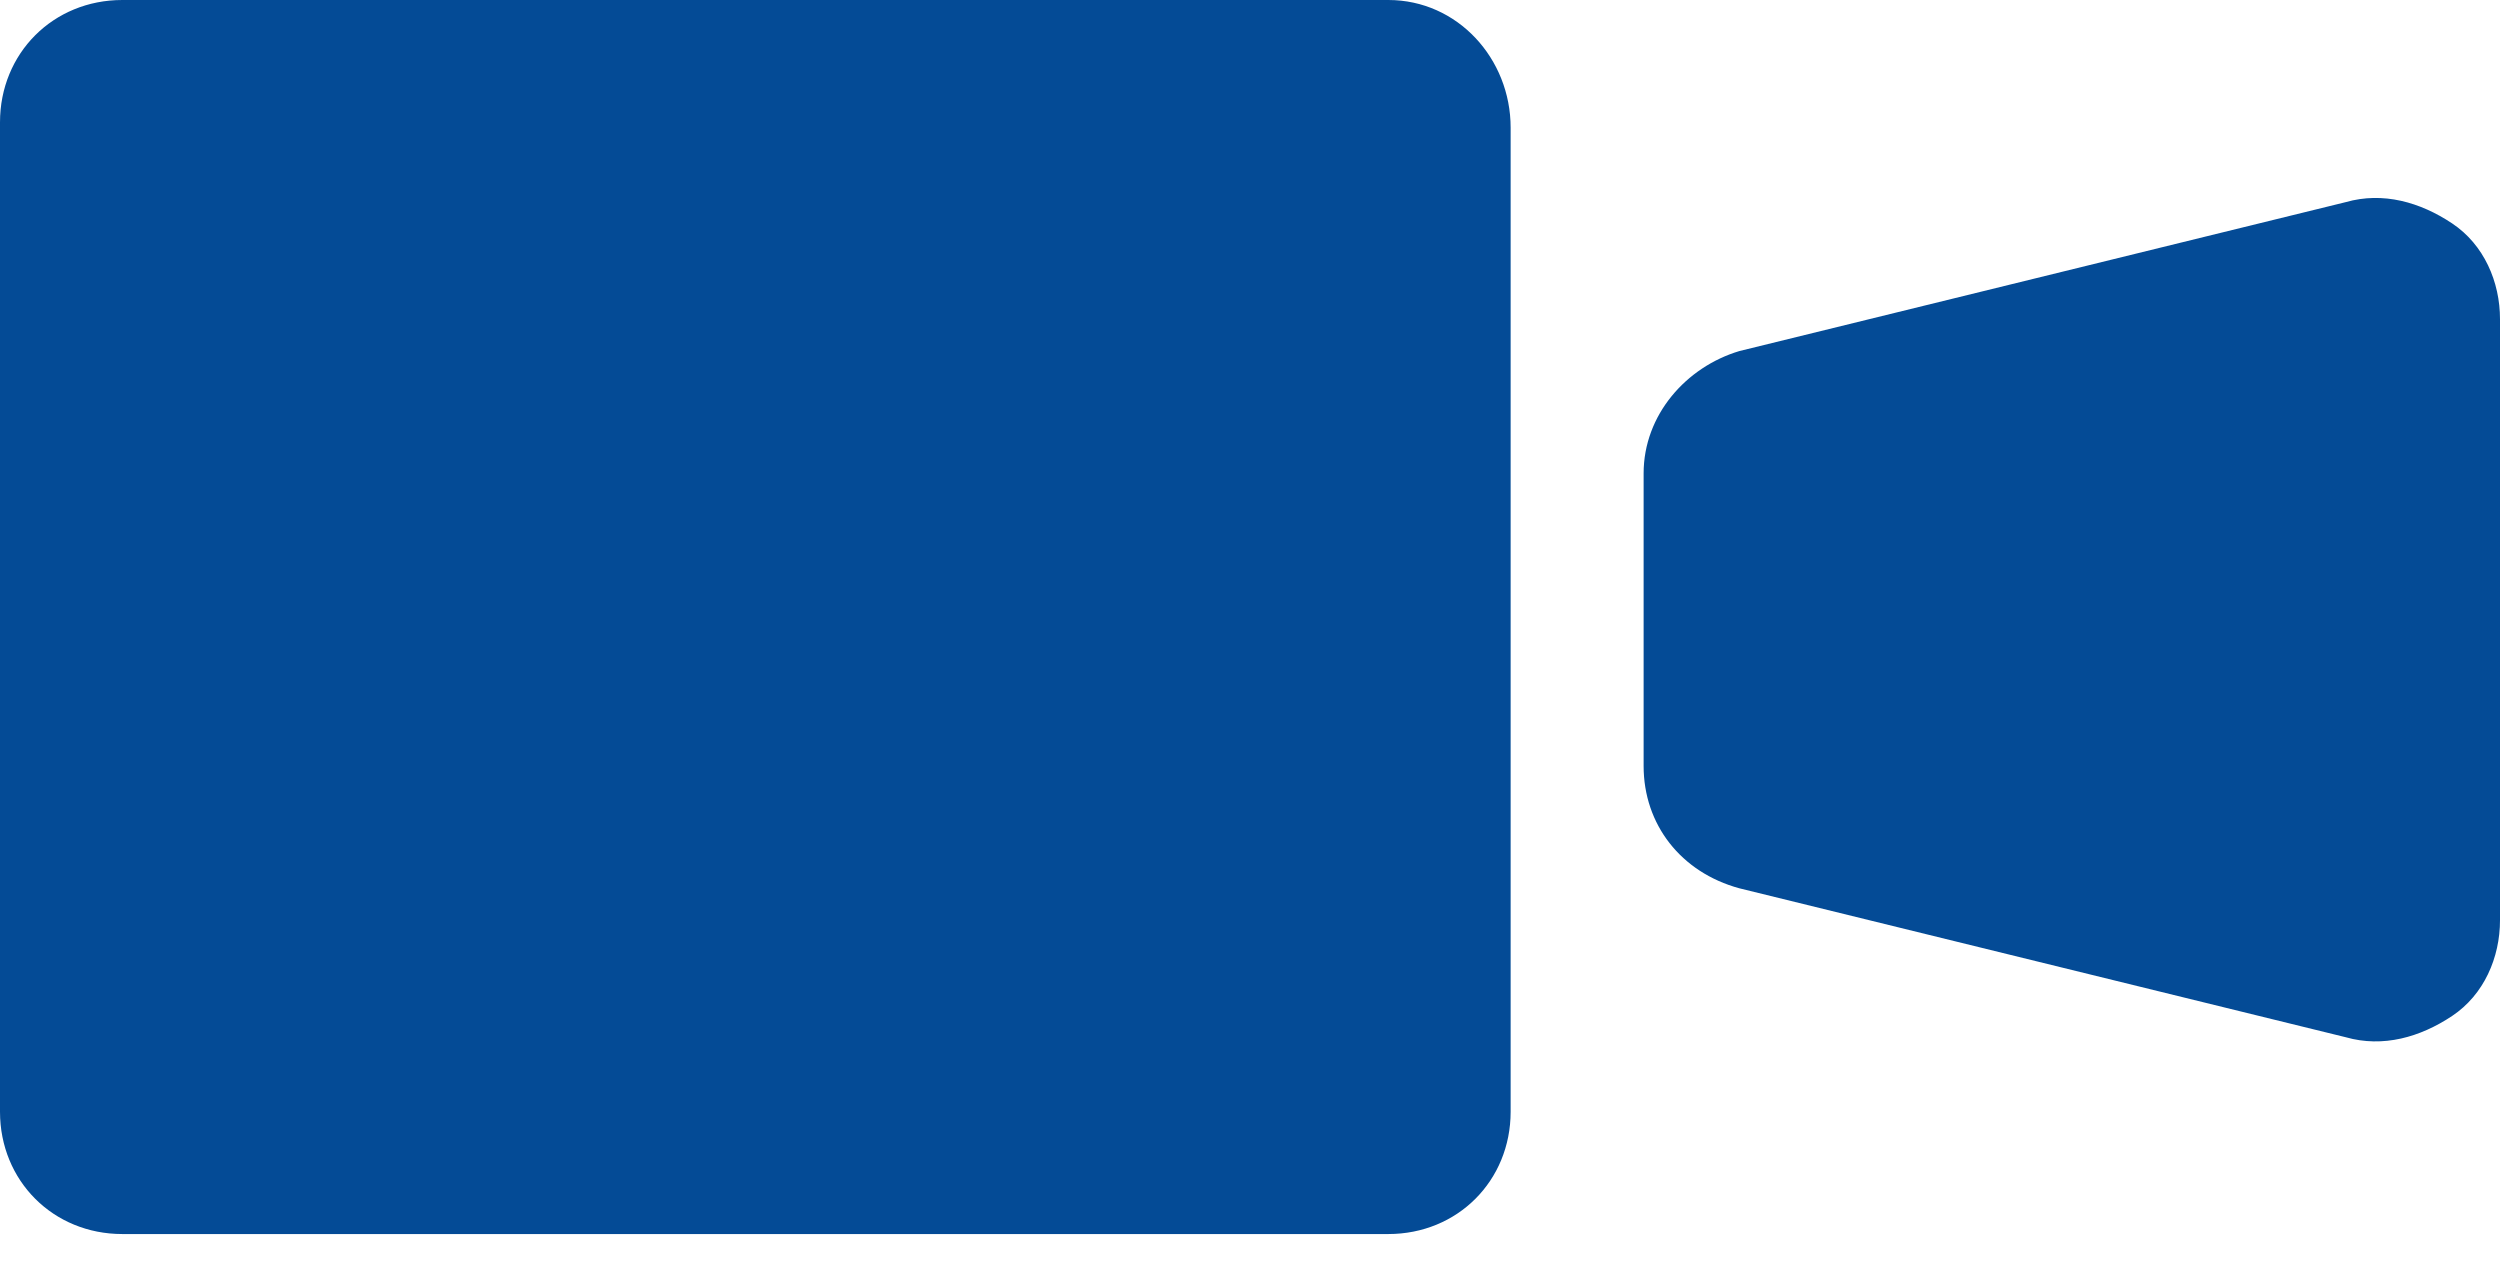<?xml version="1.0" encoding="UTF-8"?>
<svg width="47px" height="24px" viewBox="0 0 47 24" version="1.1" xmlns="http://www.w3.org/2000/svg" xmlns:xlink="http://www.w3.org/1999/xlink">
    <!-- Generator: Sketch 49.3 (51167) - http://www.bohemiancoding.com/sketch -->
    <title>promo</title>
    <desc>Created with Sketch.</desc>
    <defs></defs>
    <g id="Page-1" stroke="none" stroke-width="1" fill="none" fill-rule="evenodd">
        <g id="promo" fill="#044B96" fill-rule="nonzero">
            <path d="M26.1,0 L2.3,0 C1,0 0,1 0,2.3 L0,20.9 C0,22.2 1,23.2 2.3,23.2 L26.1,23.2 C27.4,23.2 28.4,22.2 28.4,20.9 L28.4,2.4 C28.4,1.1 27.4,0 26.1,0 Z" id="Shape"></path>
            <path d="M46.1,4.2 C45.5,3.8 44.8,3.6 44.1,3.8 L32.7,6.6 C31.7,6.9 30.9,7.8 30.9,8.9 L30.9,14.4 C30.9,15.5 31.6,16.4 32.7,16.7 L44.1,19.5 C44.8,19.7 45.5,19.5 46.1,19.1 C46.7,18.7 47,18 47,17.3 L47,6 C47,5.3 46.7,4.6 46.1,4.2 Z" id="Shape"></path>
        </g>
    </g>
</svg>